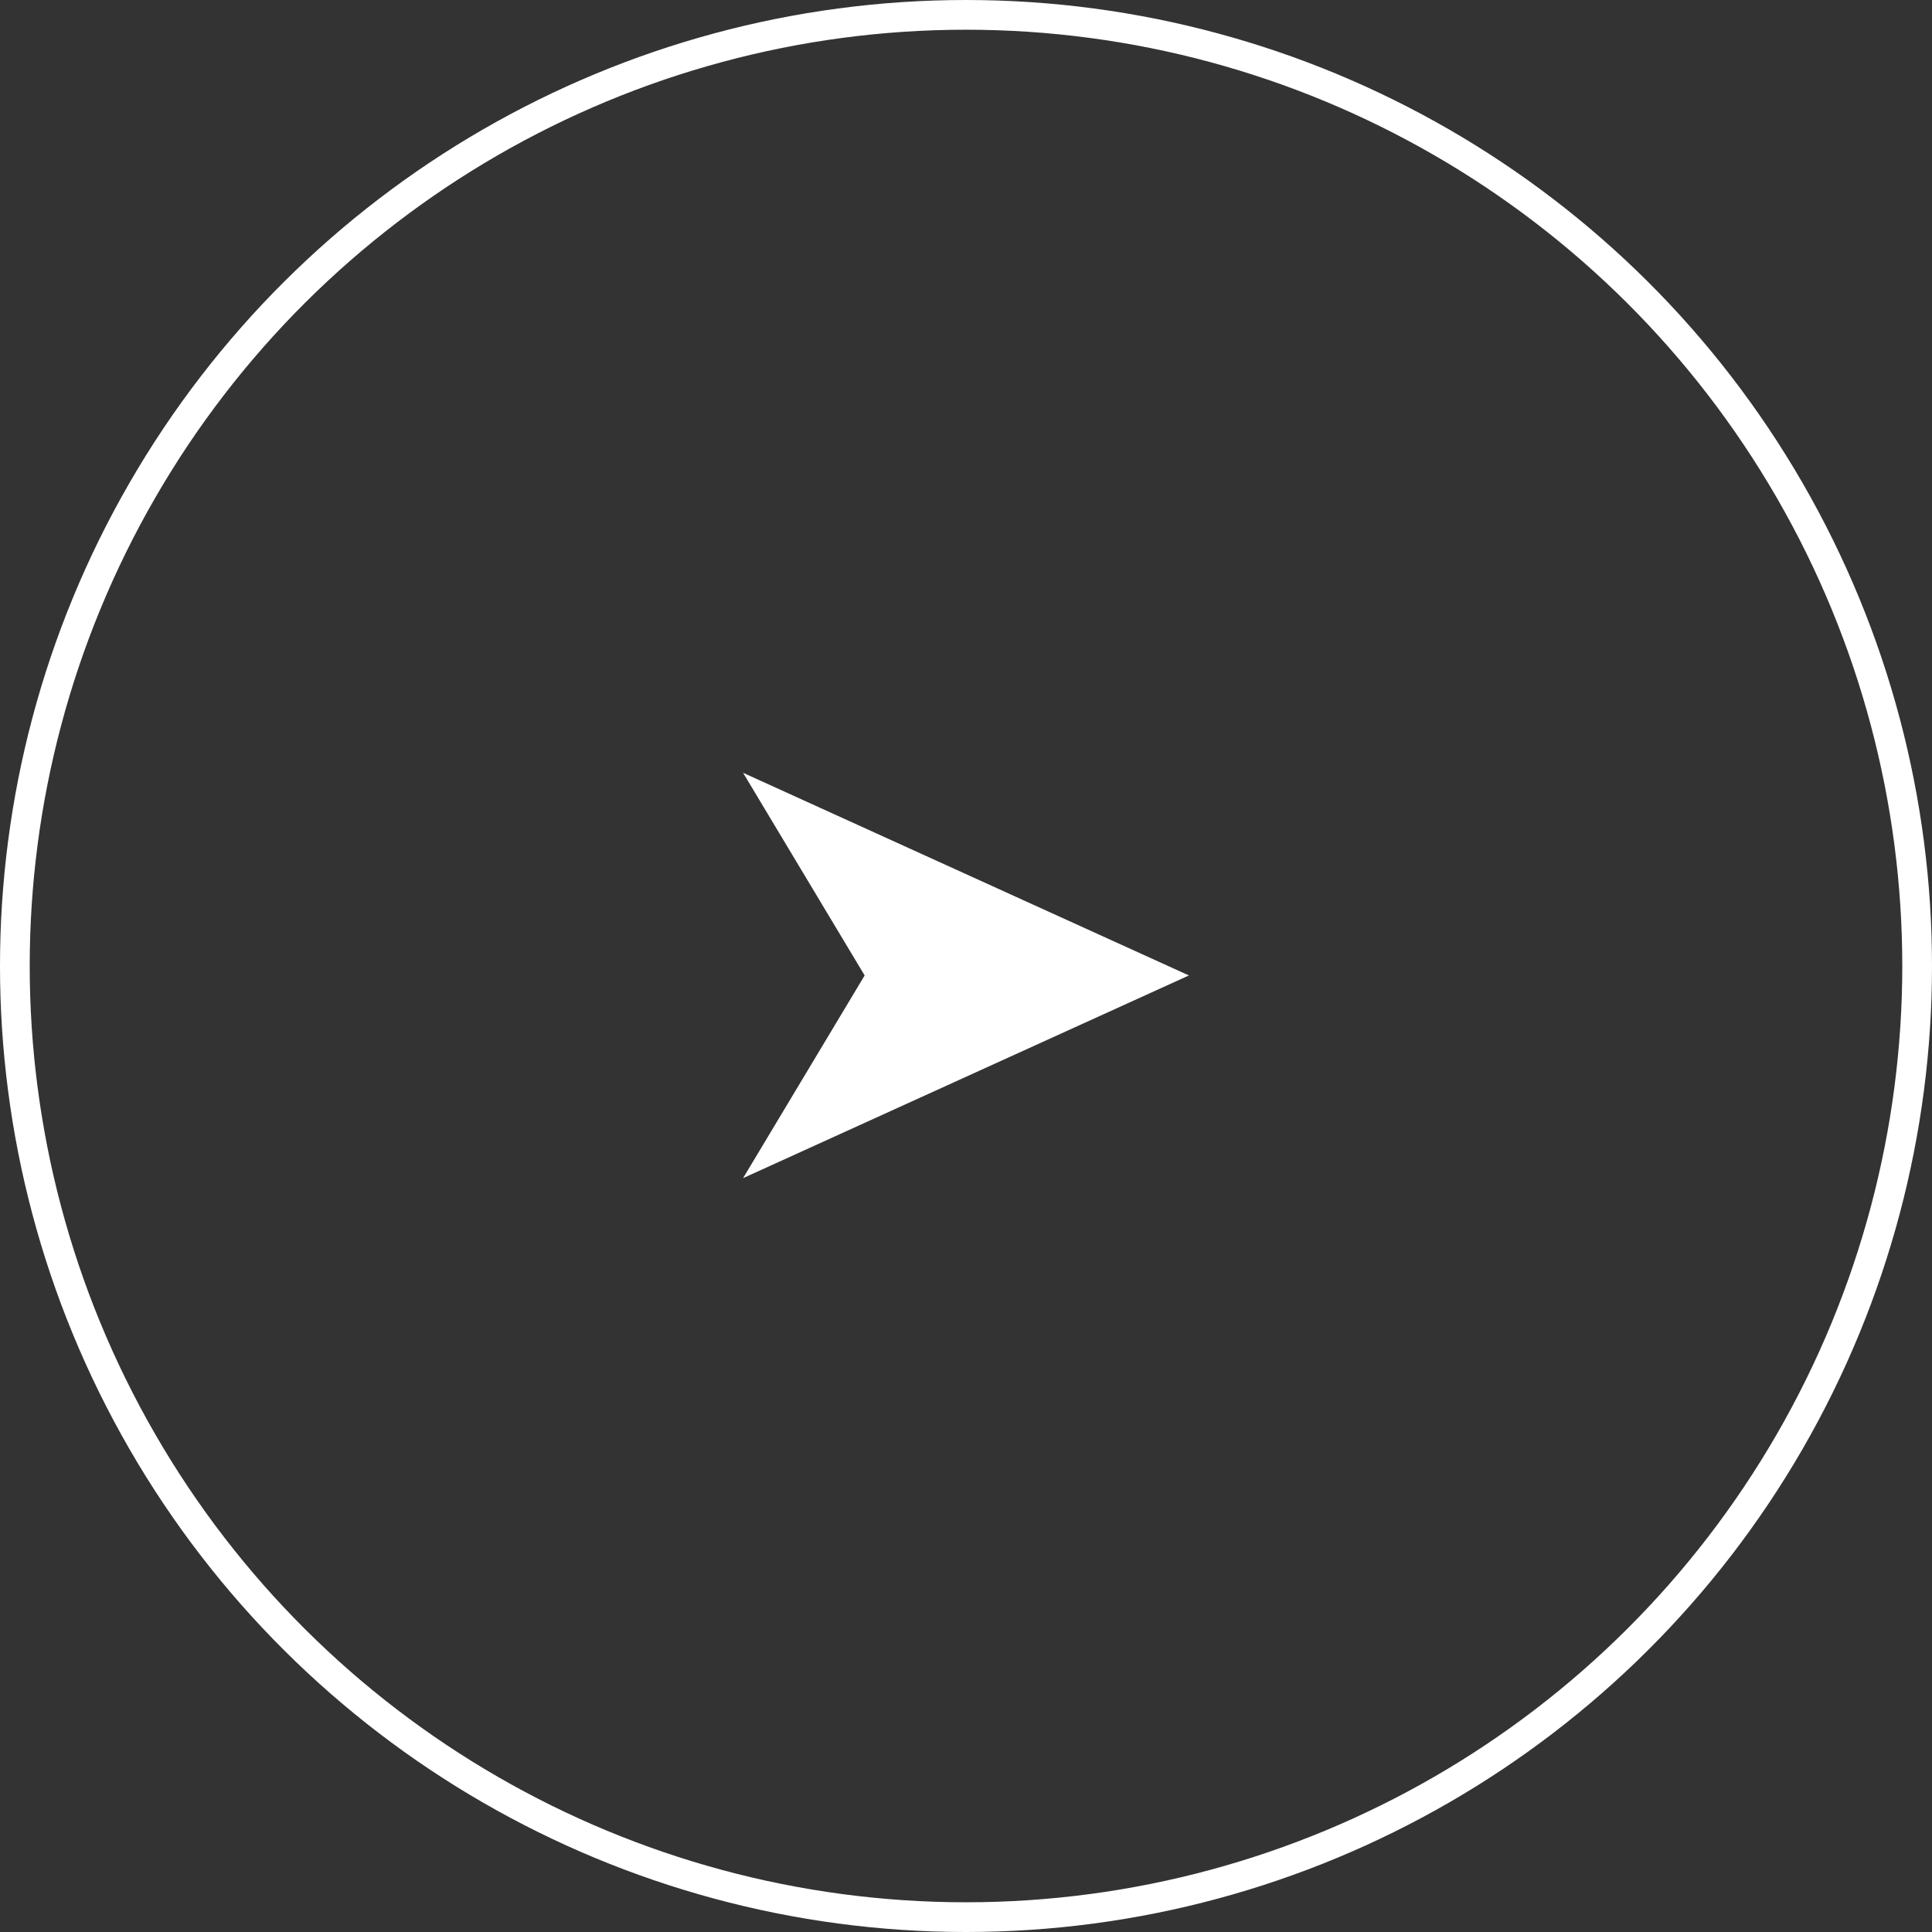 <svg xmlns="http://www.w3.org/2000/svg" width="65" height="65" fill="none"><rect width="100%" height="100%" fill="#333333" stroke="none"/><circle cx="32.5" cy="32.5" r="32" stroke="#fff" transform="matrix(0 1 1 0 0 0)"/><path fill="#fff" d="M40 32.818 25 26l4.09 6.818zM40 32.818l-15 6.819 4.09-6.819z"/></svg>